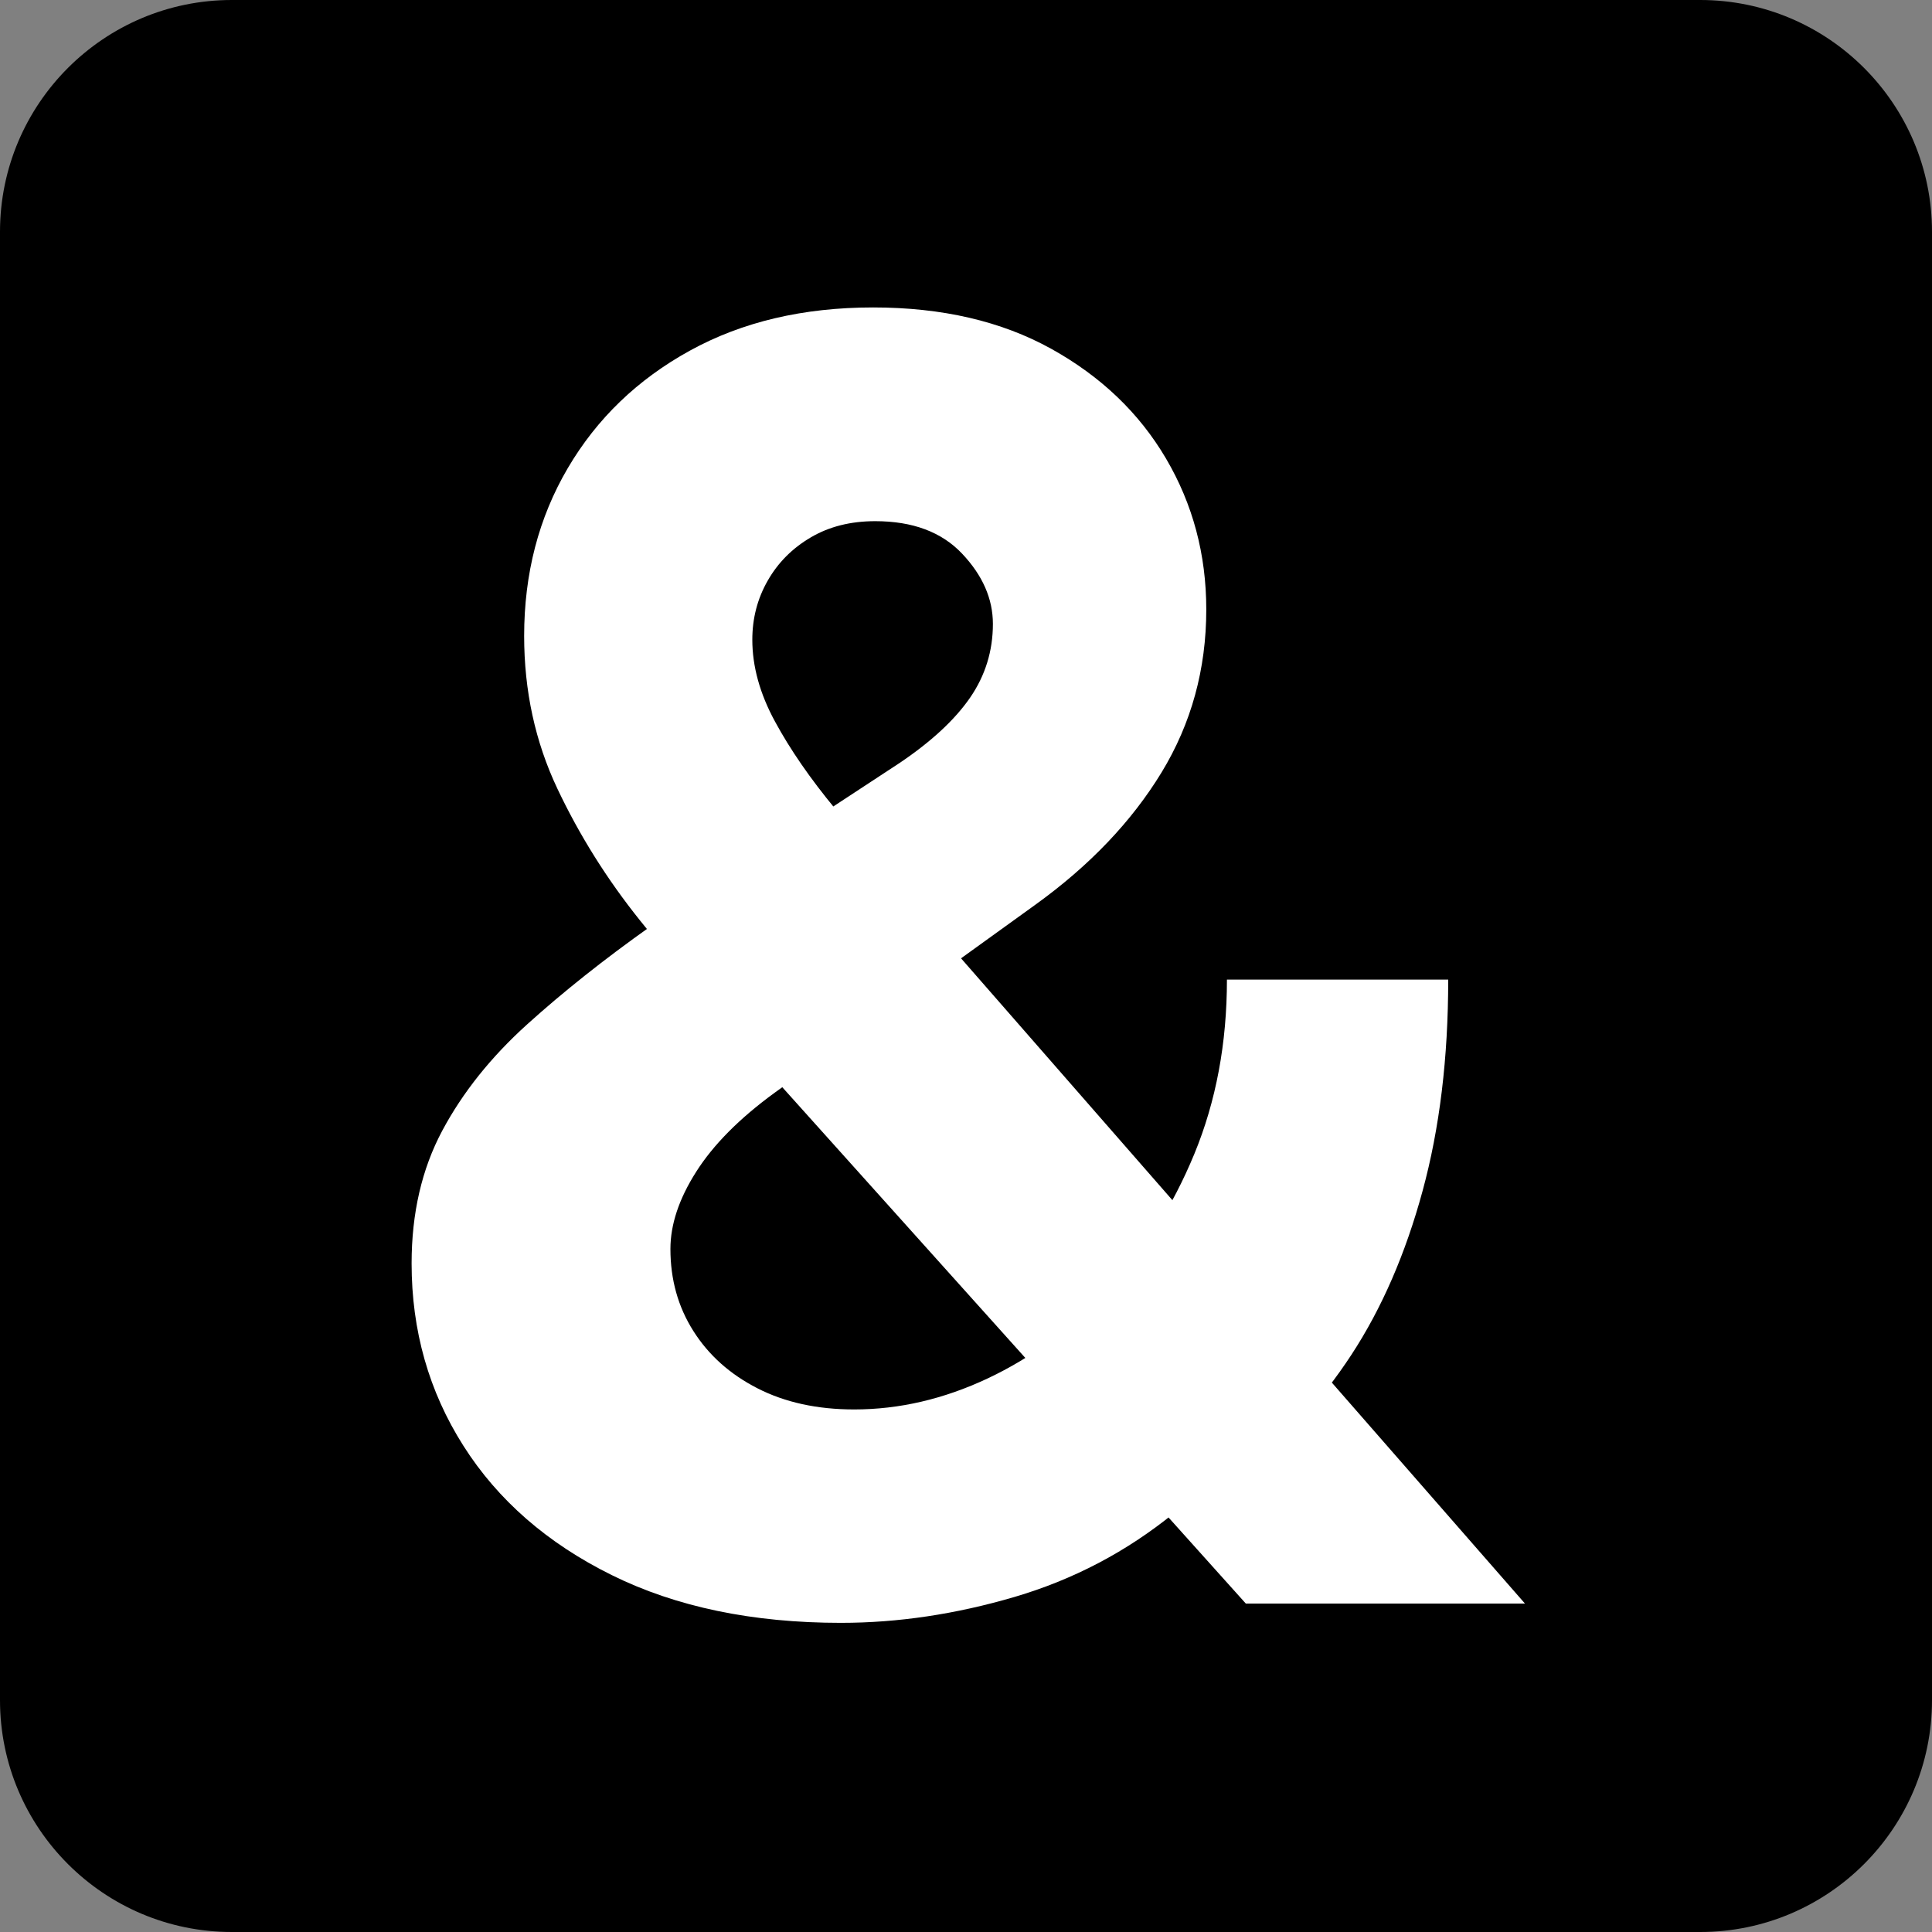 <?xml version="1.0" encoding="UTF-8"?>
<!DOCTYPE svg  PUBLIC '-//W3C//DTD SVG 1.1//EN'  'http://www.w3.org/Graphics/SVG/1.1/DTD/svg11.dtd'>
<svg clip-rule="evenodd" fill-rule="evenodd" stroke-linejoin="round" stroke-miterlimit="2" version="1.1" viewBox="0 0 320 320" xml:space="preserve" xmlns="http://www.w3.org/2000/svg">
    <rect x="0" y="0" width="320" height="320" fill="#808080" stroke="none"/>
    <path d="m320 38.4v243.2c0 21.194-17.206 38.4-38.4 38.4h-243.2c-21.194 0-38.4-17.206-38.4-38.4v-243.2c0-21.194 17.206-38.4 38.4-38.4h243.2c21.194 0 38.4 17.206 38.4 38.4z"/>
    <g transform="matrix(.975 0 0 .205 -903.15 53.607)">
        <path d="m1069.2 1049.7c-15.05 0-28.04-12.86-38.97-38.59-10.94-25.731-19.34-60.551-25.2-104.46-5.867-43.911-8.8-93.031-8.8-147.36 0-40.532 1.735-76.254 5.2-107.17 3.47-30.912 8.28-59.556 14.42-85.931s13.16-52.888 21.07-79.538l42.27-131.88c5.36-17.215 9.33-34.753 11.92-52.615 2.58-17.862 3.87-37.714 3.87-59.556 0-20.266-1.74-39.167-5.22-56.704-3.48-17.536-8.4-26.304-14.78-26.304-4.17 0-7.82 4.372-10.94 13.117-3.13 8.745-5.57 20.381-7.31 34.91-1.75 14.529-2.62 30.448-2.62 47.757 0 21.56 1.28 43.584 3.85 66.073 2.56 22.489 5.97 46.02 10.24 70.591s8.89 51.201 13.86 79.89l103.31 562.21h-47.42l-85.94-455.32c-5.67-30.908-11.32-63.044-16.94-96.407-5.63-33.363-10.32-68.948-14.08-106.75s-5.64-78.919-5.64-123.34c0-50.343 2.47-95.527 7.41-135.55 4.94-40.025 11.85-71.675 20.74-94.948 8.89-23.274 19.26-34.911 31.13-34.911 11.72 0 21.8 11.129 30.25 33.387 8.44 22.258 14.95 51.825 19.51 88.702s6.84 77.526 6.84 121.95c0 48.217-2.54 92.107-7.6 131.67-5.07 39.563-12.18 75.077-21.34 106.54l-44.44 152.42c-5.94 20.642-10.37 41.882-13.28 63.72-2.92 21.839-4.37 42.616-4.37 62.332 0 24.619 1.29 46.69 3.89 66.215 2.59 19.525 6.22 34.979 10.9 46.363 4.68 11.383 10.15 17.075 16.43 17.075 7.66 0 15.22-8.374 22.7-25.122 7.47-16.749 14.26-40.509 20.37-71.28s11.01-67.442 14.71-110.01c3.69-42.571 5.54-89.537 5.54-140.9h37.59c0 63.206-1.45 120.17-4.36 170.88-2.9 50.715-6.93 94.79-12.08 132.22-5.16 37.434-11.08 67.997-17.76 91.69-2.17 6.478-4.24 12.609-6.23 18.393s-4.04 11.775-6.17 17.971c-8.05 31.096-17.07 53.632-27.05 67.612-9.99 13.97-19.82 20.96-29.48 20.96z" fill="#fff" fill-rule="nonzero"/>
    </g>
</svg>
